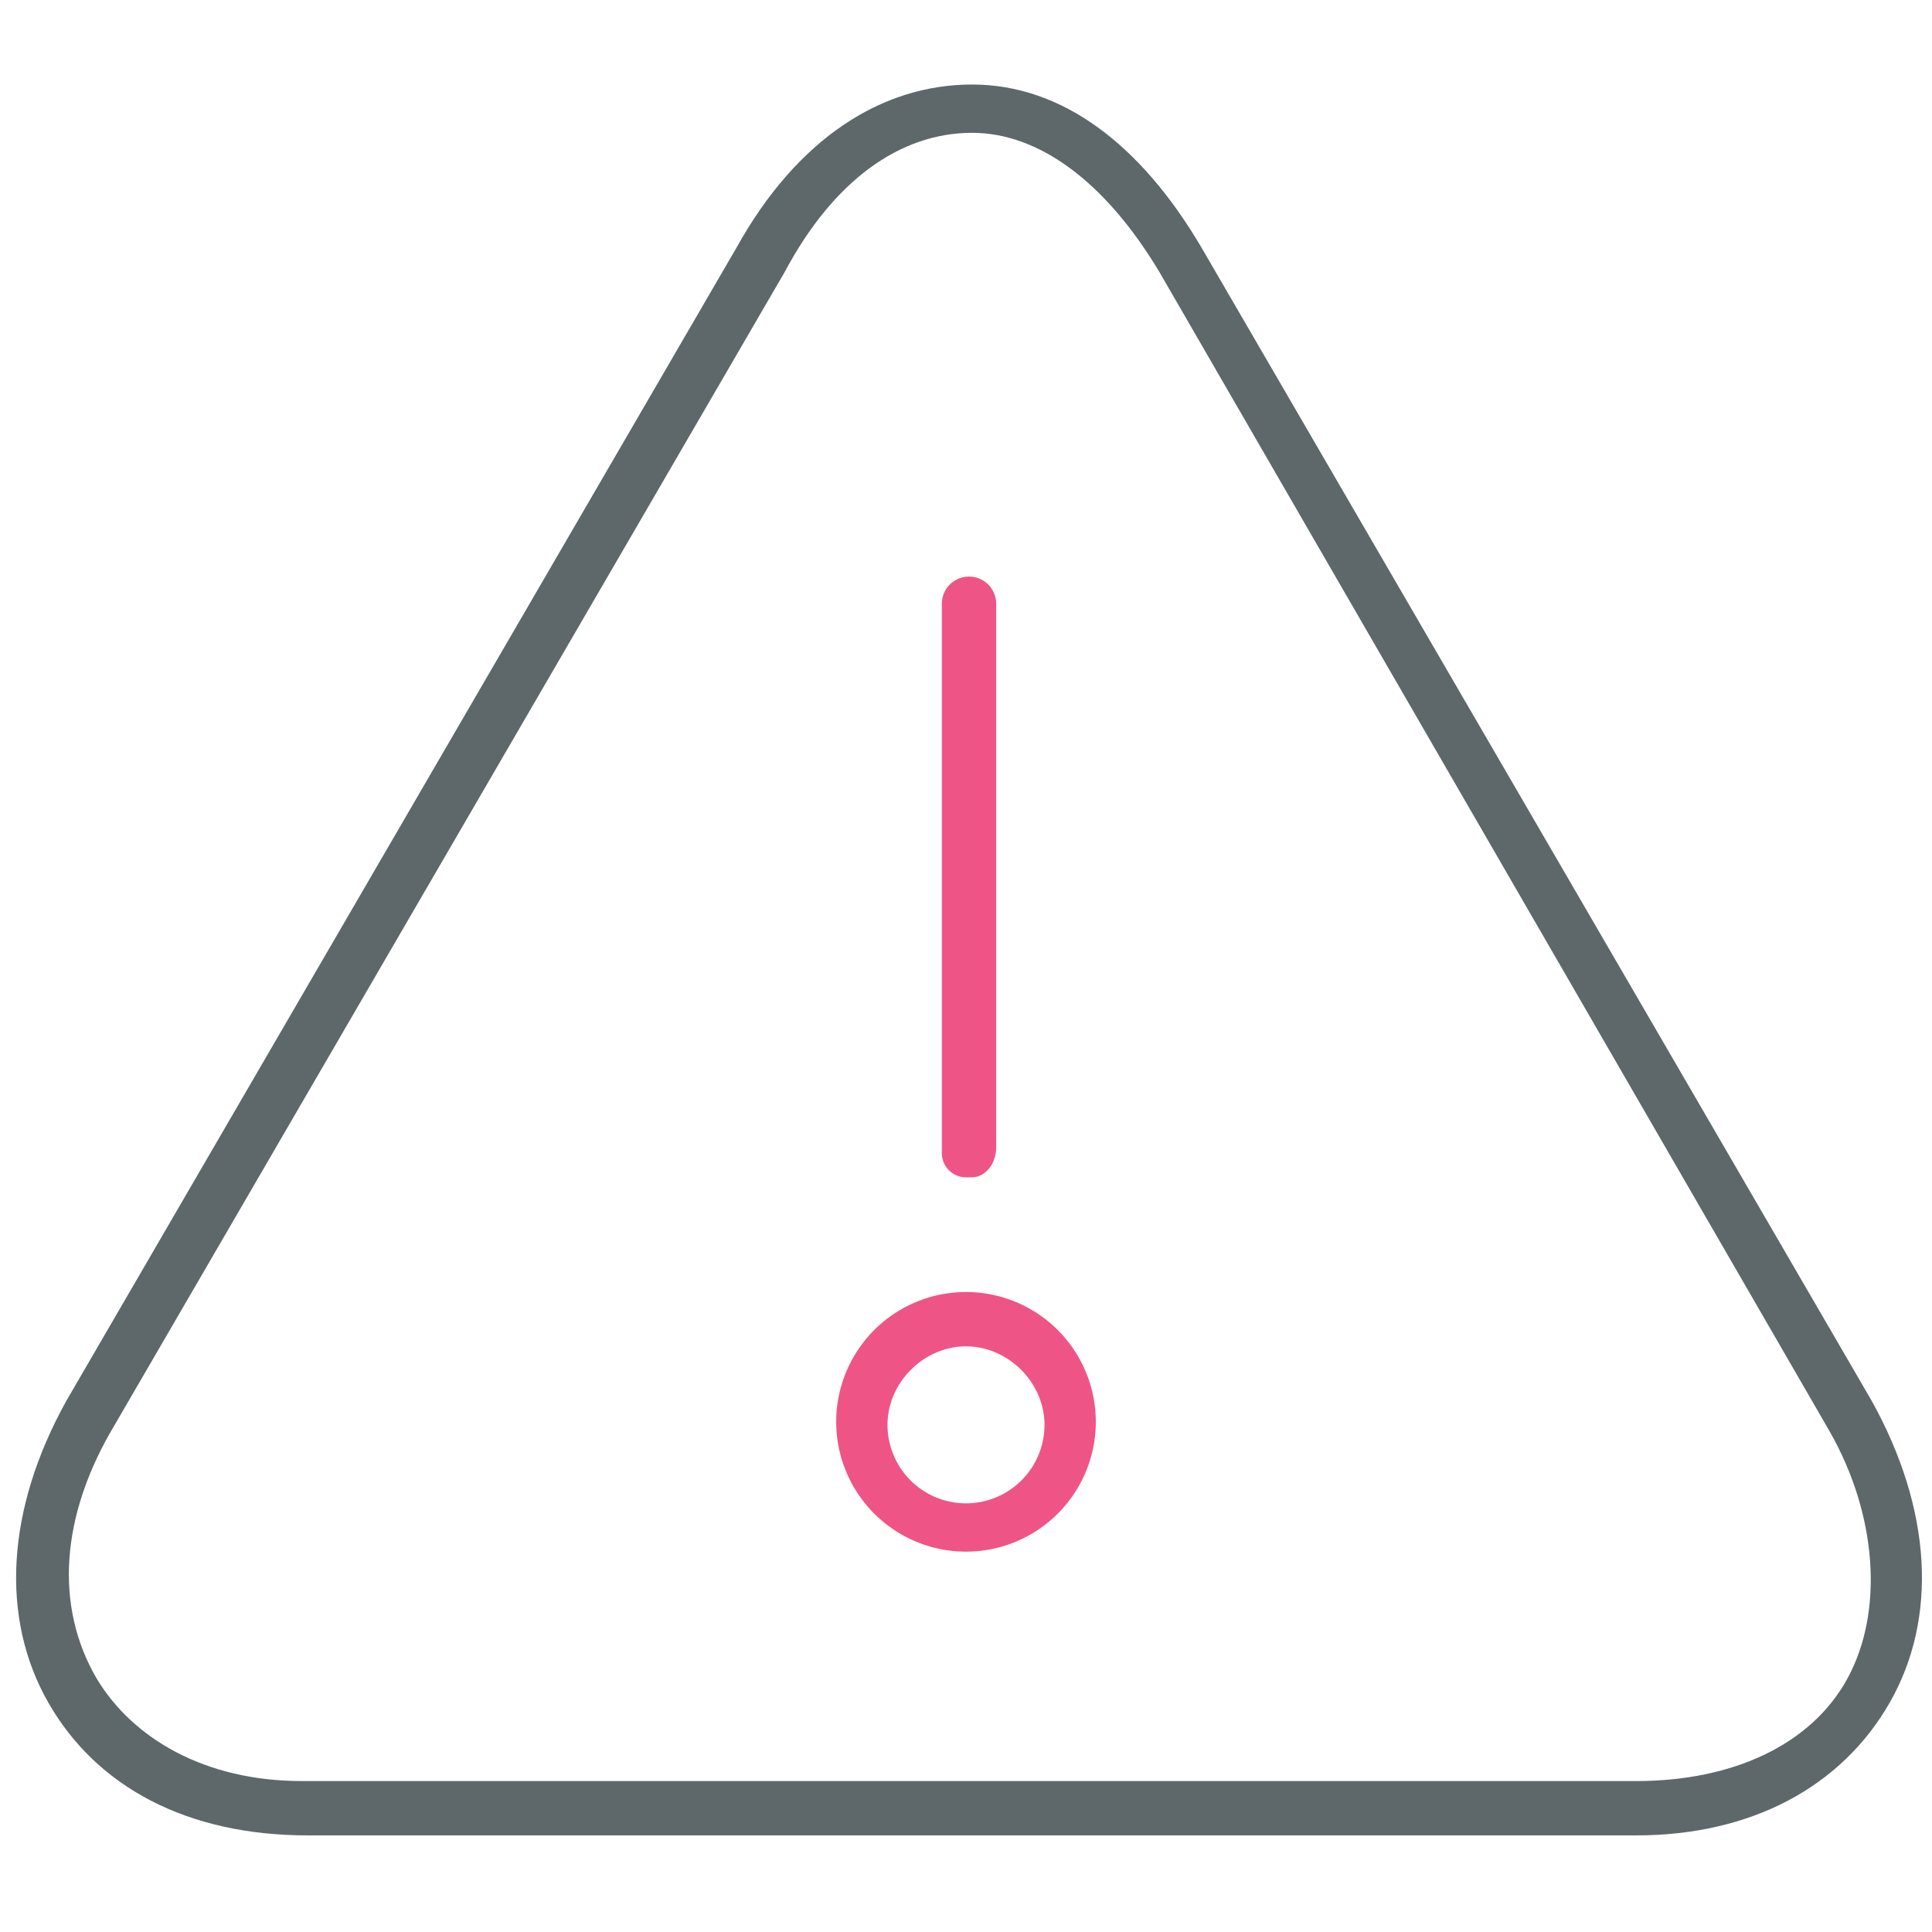 <svg xmlns="http://www.w3.org/2000/svg" width="32" height="32" viewBox="0 0 32 32"><path fill="#5e686b" d="M27.1 30.4h-22c-2 0-3.5-.8-4.3-2.2-.8-1.4-.7-3.2.3-5L12.2 4.1c1-1.8 2.4-2.7 3.9-2.7s2.8 1 3.8 2.7L31 23.2c1 1.8 1.1 3.6.3 5s-2.3 2.2-4.2 2.2zm-11-28.2c-1.2 0-2.3.8-3.1 2.3L1.9 23.6c-.9 1.5-1 3-.3 4.2.6 1 1.8 1.7 3.4 1.7h22.1c1.6 0 2.9-.6 3.5-1.7.6-1.1.5-2.7-.3-4.1L19.2 4.5c-.9-1.5-2-2.3-3.1-2.3z"/><path id="svg-ico" fill="#ee5586" d="M16 19.5a.4.4 0 0 1-.4-.4V10a.4.4 0 0 1 .9 0v9c0 .3-.2.5-.4.5zm0 6.2a2.1 2.1 0 1 1 0-4.3 2.1 2.1 0 0 1 0 4.3zm0-3.4c-.7 0-1.3.6-1.3 1.3a1.3 1.3 0 0 0 2.6 0c0-.7-.6-1.3-1.3-1.3z"/></svg>